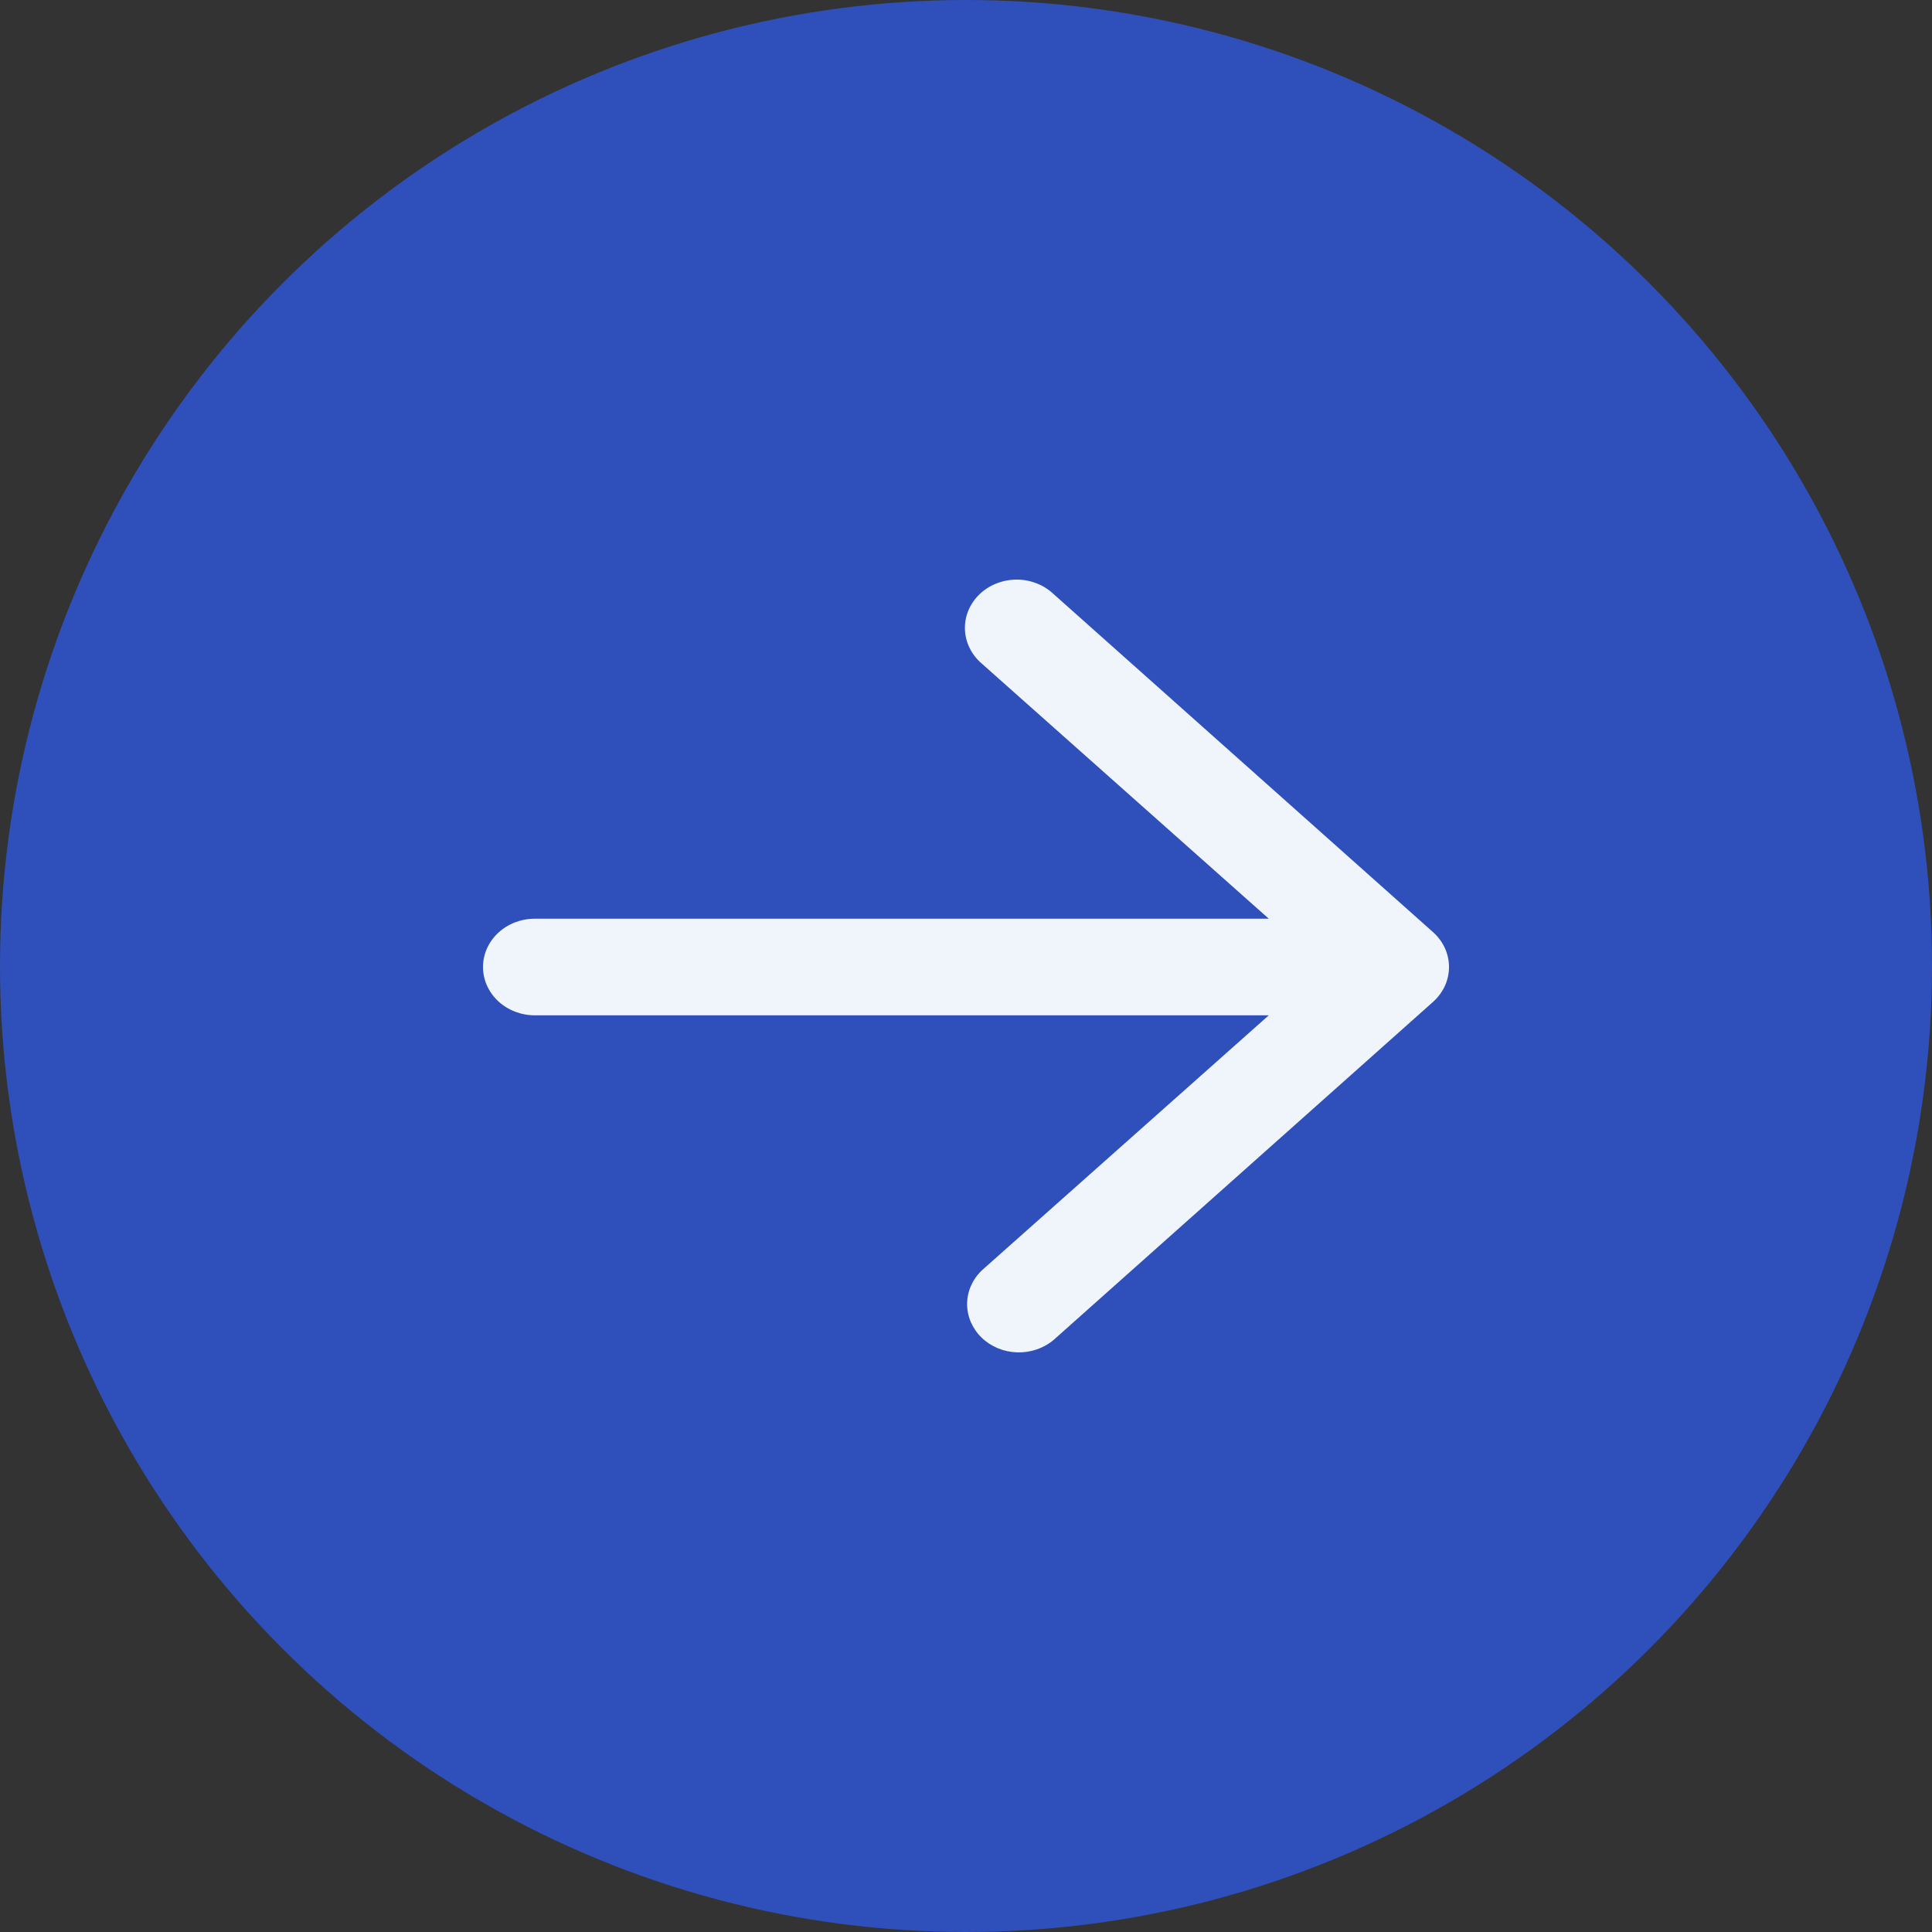 <?xml version="1.0" encoding="UTF-8"?> <svg xmlns="http://www.w3.org/2000/svg" width="40" height="40" viewBox="0 0 40 40" fill="none"><rect x="0" y="0" width="40" height="40" fill="#333333" stroke="none"/><circle cx="20" cy="20" r="19" fill="#2F50BA" stroke="#2F50BA" stroke-width="2"></circle><path fill-rule="evenodd" clip-rule="evenodd" d="M10 20.021C10 20.286 10.113 20.54 10.314 20.728C10.515 20.915 10.787 21.021 11.072 21.021L26.269 21.021L20.329 26.301C20.134 26.487 20.024 26.736 20.023 26.996C20.022 27.256 20.13 27.506 20.323 27.694C20.516 27.881 20.78 27.991 21.059 27.999C21.337 28.008 21.608 27.915 21.815 27.741L29.672 20.741C29.776 20.647 29.858 20.536 29.915 20.412C29.971 20.288 30 20.155 30 20.021C30 19.886 29.971 19.753 29.915 19.63C29.858 19.506 29.776 19.394 29.672 19.301L21.815 12.301C21.714 12.205 21.595 12.129 21.462 12.078C21.33 12.026 21.188 11.999 21.045 12C20.901 12.001 20.759 12.028 20.628 12.081C20.496 12.133 20.377 12.21 20.277 12.306C20.177 12.403 20.1 12.517 20.048 12.642C19.997 12.767 19.973 12.9 19.978 13.034C19.983 13.168 20.016 13.299 20.077 13.42C20.137 13.542 20.223 13.651 20.329 13.741L26.269 19.021L11.072 19.021C10.787 19.021 10.515 19.126 10.314 19.314C10.113 19.501 10 19.756 10 20.021Z" fill="#F0F5FC"></path></svg> 